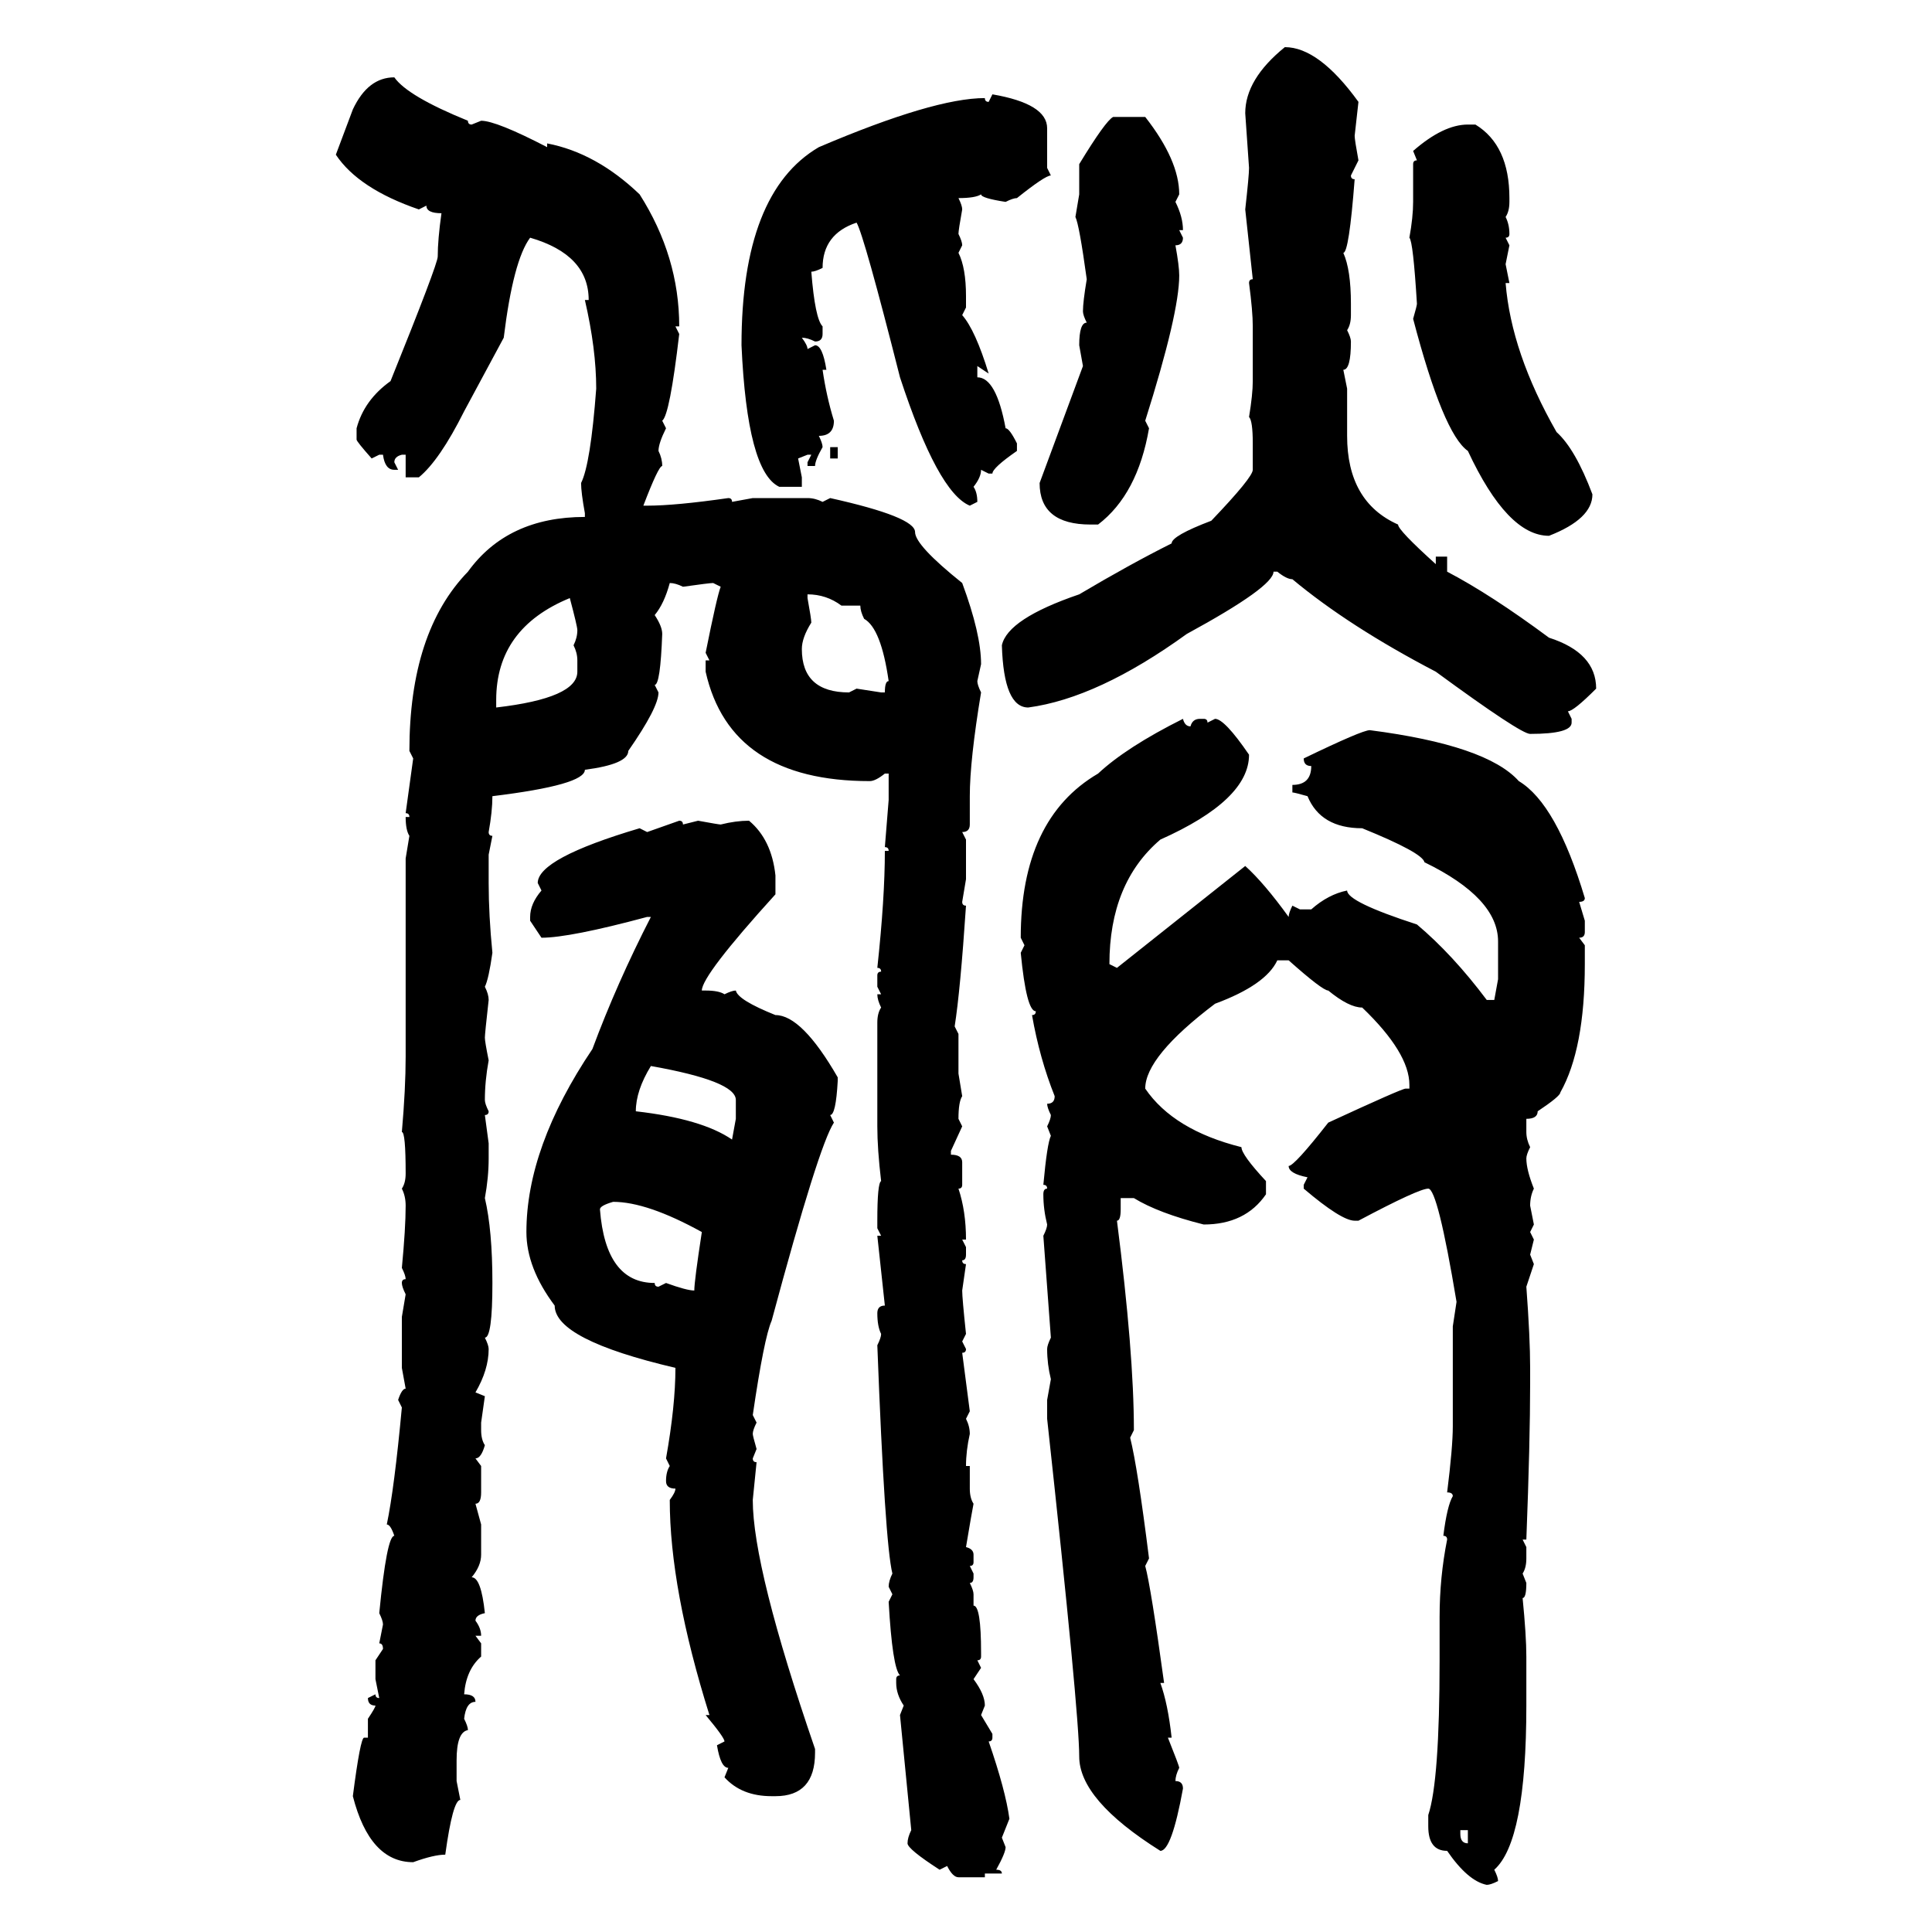 <svg xmlns="http://www.w3.org/2000/svg" xmlns:xlink="http://www.w3.org/1999/xlink" width="300" height="300"><path d="M199.51 7.32L199.51 7.32Q204.79 7.32 210.94 15.82L210.94 15.82L210.35 21.09Q210.35 21.68 210.94 24.90L210.94 24.90L209.77 27.25Q209.77 27.83 210.35 27.83L210.35 27.83Q209.47 39.26 208.59 39.26L208.59 39.26Q209.77 41.89 209.77 47.17L209.77 47.17L209.77 48.93Q209.77 50.39 209.18 51.27L209.18 51.27Q209.77 52.44 209.77 53.03L209.77 53.03Q209.77 57.42 208.59 57.42L208.59 57.42L209.18 60.35L209.18 67.68Q209.18 77.93 217.09 81.45L217.09 81.45Q217.09 82.32 222.95 87.60L222.95 87.60L222.95 86.43L224.71 86.43L224.71 88.77Q231.45 92.29 240.53 99.02L240.53 99.02Q247.85 101.37 247.85 106.93L247.85 106.93Q244.34 110.45 243.46 110.45L243.46 110.45L244.04 111.62L244.04 112.21Q244.04 113.96 237.60 113.96L237.60 113.96Q236.13 113.96 222.95 104.30L222.95 104.30Q209.47 97.27 200.68 89.94L200.68 89.94Q199.80 89.94 198.34 88.77L198.34 88.77L197.75 88.77Q197.75 91.11 184.28 98.44L184.28 98.44Q170.51 108.40 159.67 109.86L159.67 109.86Q155.86 109.86 155.57 100.20L155.57 100.20Q156.45 96.09 167.58 92.29L167.58 92.29Q175.49 87.60 181.93 84.38L181.93 84.38Q181.93 83.20 188.09 80.86L188.09 80.86Q194.53 74.12 194.53 72.95L194.53 72.95L194.53 68.85Q194.53 65.33 193.95 64.75L193.95 64.75Q194.53 61.23 194.53 59.18L194.53 59.18L194.53 50.68Q194.53 48.34 193.95 43.95L193.95 43.95Q193.95 43.36 194.53 43.36L194.53 43.36L193.36 32.52Q193.95 27.25 193.95 26.07L193.95 26.07L193.36 17.58Q193.36 12.30 199.51 7.32ZM61.23 12.01L61.23 12.01Q63.28 14.94 72.66 18.75L72.66 18.75Q72.66 19.34 73.24 19.34L73.24 19.34L74.71 18.75Q77.05 18.75 84.96 22.85L84.96 22.85L84.96 22.27Q92.58 23.73 99.32 30.18L99.32 30.18Q105.47 39.84 105.47 50.68L105.47 50.68L104.88 50.68L105.47 51.86Q104.00 64.45 102.83 65.33L102.83 65.33L103.42 66.50Q102.25 68.85 102.25 70.02L102.25 70.02Q102.83 71.19 102.83 72.36L102.83 72.36Q102.25 72.36 99.90 78.52L99.90 78.52L100.49 78.52Q104.88 78.52 113.09 77.34L113.09 77.34Q113.67 77.34 113.67 77.93L113.67 77.93L116.89 77.34L125.39 77.34Q126.56 77.34 127.73 77.93L127.73 77.93L128.91 77.34Q142.09 80.27 142.09 82.62L142.09 82.62Q142.09 84.67 149.41 90.53L149.41 90.53Q152.34 98.44 152.34 103.13L152.34 103.13L151.76 105.76Q151.76 106.35 152.34 107.52L152.34 107.52Q150.59 118.07 150.59 123.63L150.59 123.63L150.59 128.03Q150.59 129.20 149.41 129.20L149.41 129.20L150 130.37L150 136.52L149.41 140.04Q149.41 140.63 150 140.63L150 140.63Q149.12 153.81 148.24 159.38L148.24 159.38L148.83 160.55L148.83 166.70L149.41 170.21Q148.83 171.09 148.83 173.73L148.83 173.73L149.41 174.90L147.66 178.71L147.66 179.30Q149.41 179.30 149.41 180.47L149.41 180.47L149.41 183.98Q149.41 184.57 148.83 184.57L148.83 184.57Q150 188.09 150 192.48L150 192.48L149.41 192.48L150 193.65L150 194.82Q150 195.70 149.41 195.70L149.41 195.70Q149.41 196.29 150 196.29L150 196.29L149.41 200.39Q149.41 201.56 150 207.13L150 207.13L149.41 208.30L150 209.47Q150 210.06 149.41 210.06L149.41 210.06L150.59 219.14L150 220.31Q150.59 221.48 150.59 222.66L150.59 222.66Q150 225.29 150 227.64L150 227.64L150.59 227.64L150.59 231.15Q150.59 232.62 151.17 233.50L151.17 233.50Q150.88 234.96 150 240.23L150 240.23Q151.17 240.53 151.17 241.41L151.17 241.41L151.17 242.58Q151.17 243.16 150.59 243.16L150.59 243.16L151.17 244.34L151.17 244.92Q151.17 245.80 150.59 245.80L150.59 245.80Q151.17 246.97 151.17 247.56L151.17 247.56L151.17 249.32Q152.34 249.32 152.34 256.64L152.34 256.64L152.34 257.23Q152.34 257.81 151.76 257.81L151.76 257.81L152.34 258.98L151.17 260.74Q152.93 263.09 152.93 264.84L152.93 264.84L152.34 266.31L154.10 269.24L154.10 269.82Q154.10 270.41 153.52 270.41L153.52 270.41Q156.15 278.03 156.74 282.42L156.74 282.42L155.57 285.35L156.15 286.82Q156.15 287.70 154.69 290.33L154.69 290.33Q155.57 290.33 155.57 290.92L155.57 290.92L152.93 290.92L152.93 291.50L148.83 291.50Q147.95 291.50 147.07 289.75L147.07 289.75L145.90 290.33Q140.92 287.11 140.92 286.23L140.92 286.23Q140.92 285.35 141.50 284.18L141.50 284.18L139.75 266.31L140.33 264.84Q139.16 263.09 139.16 261.33L139.16 261.33L139.16 260.74Q139.16 260.16 139.75 260.16L139.75 260.16Q138.57 258.98 137.99 248.73L137.99 248.73L138.57 247.56L137.99 246.39Q137.99 245.51 138.57 244.34L138.57 244.34Q137.40 239.65 136.23 208.89L136.23 208.89Q136.82 207.71 136.82 207.13L136.82 207.13Q136.23 205.96 136.23 203.91L136.23 203.91Q136.23 202.73 137.40 202.73L137.40 202.73L136.23 191.89L136.82 191.89L136.23 190.72L136.23 189.55Q136.23 183.69 136.82 183.40L136.82 183.40Q136.23 178.42 136.23 174.90L136.23 174.90L136.23 158.79Q136.23 157.32 136.82 156.45L136.82 156.45Q136.23 155.27 136.23 154.39L136.23 154.39L136.82 154.39L136.23 153.22L136.23 151.46Q136.23 150.88 136.82 150.88L136.82 150.88Q136.82 150.29 136.23 150.29L136.23 150.29Q137.40 139.45 137.40 132.13L137.40 132.13L137.99 132.13Q137.99 131.54 137.40 131.54L137.40 131.54L137.99 124.22L137.99 120.12L137.40 120.12Q135.94 121.29 135.06 121.29L135.06 121.29Q113.38 121.29 109.57 104.30L109.57 104.30L109.57 102.54L110.16 102.54L109.57 101.37Q111.33 92.58 111.91 91.11L111.91 91.11L110.74 90.53Q110.16 90.53 106.05 91.11L106.05 91.11Q104.88 90.53 104.00 90.53L104.00 90.53Q103.13 93.75 101.66 95.51L101.66 95.51Q102.83 97.27 102.83 98.44L102.83 98.44Q102.54 106.35 101.66 106.35L101.66 106.35L102.25 107.52Q102.25 109.86 97.56 116.60L97.56 116.60Q97.56 118.65 90.82 119.53L90.82 119.53Q90.82 121.88 76.46 123.63L76.46 123.63Q76.46 125.98 75.88 129.20L75.88 129.20Q75.88 129.79 76.46 129.79L76.46 129.79L75.88 132.71L75.88 137.11Q75.88 142.09 76.46 147.95L76.46 147.95Q75.88 152.05 75.29 153.22L75.29 153.22Q75.88 154.39 75.88 155.27L75.88 155.27Q75.29 160.55 75.29 161.13L75.29 161.13Q75.29 161.72 75.88 164.65L75.88 164.65Q75.29 167.87 75.29 170.80L75.29 170.80Q75.29 171.39 75.88 172.56L75.88 172.56Q75.88 173.14 75.29 173.14L75.29 173.14L75.88 177.54L75.88 179.88Q75.88 182.81 75.29 186.04L75.29 186.04Q76.46 191.02 76.46 199.22L76.46 199.22Q76.46 207.71 75.29 207.71L75.29 207.71Q75.88 208.89 75.88 209.47L75.88 209.47Q75.88 212.70 73.83 216.21L73.83 216.21L75.29 216.80L74.71 220.90L74.71 222.07Q74.71 223.54 75.29 224.41L75.29 224.41Q74.71 226.46 73.83 226.46L73.83 226.46L74.71 227.64L74.71 231.74Q74.71 233.50 73.83 233.50L73.83 233.50L74.71 236.72L74.71 241.41Q74.71 243.16 73.24 244.92L73.24 244.92Q74.71 244.92 75.29 250.49L75.29 250.49Q73.83 250.78 73.83 251.66L73.83 251.66Q74.71 252.83 74.71 254.00L74.71 254.00L73.83 254.00L74.71 255.18L74.71 257.23Q72.36 259.28 72.07 263.09L72.07 263.09Q73.83 263.09 73.83 264.26L73.83 264.26Q72.36 264.26 72.07 266.89L72.07 266.89Q72.66 268.07 72.66 268.65L72.66 268.65Q70.90 268.95 70.90 273.34L70.90 273.34L70.90 276.56L71.48 279.49Q70.31 279.49 69.14 287.99L69.14 287.99Q67.38 287.99 64.16 289.16L64.16 289.16Q57.42 289.16 54.79 278.91L54.79 278.91Q55.96 269.82 56.54 269.82L56.54 269.82L57.13 269.82L57.13 266.89Q58.30 265.14 58.30 264.84L58.30 264.84Q57.13 264.84 57.13 263.67L57.13 263.67L58.30 263.09Q58.30 263.67 58.89 263.67L58.89 263.67L58.30 260.74L58.30 257.81L59.47 256.05Q59.47 255.18 58.89 255.18L58.89 255.18L59.47 252.25Q59.47 251.66 58.89 250.49L58.89 250.49Q60.06 238.48 61.23 238.48L61.23 238.48Q60.64 236.72 60.06 236.72L60.06 236.72Q61.23 231.15 62.40 218.55L62.40 218.55L61.82 217.38Q62.40 215.63 62.99 215.63L62.99 215.63L62.40 212.40L62.40 204.49L62.99 200.98Q62.40 199.80 62.40 199.22L62.40 199.22Q62.40 198.63 62.99 198.63L62.99 198.63Q62.99 198.05 62.40 196.88L62.40 196.88Q62.99 190.72 62.99 187.21L62.99 187.21Q62.99 185.74 62.40 184.57L62.40 184.57Q62.99 183.69 62.99 182.23L62.99 182.23Q62.99 175.78 62.40 175.78L62.40 175.78Q62.99 169.04 62.99 164.06L62.99 164.06L62.99 133.30L63.57 129.79Q62.99 128.91 62.99 126.86L62.99 126.86L63.57 126.86Q63.57 126.27 62.99 126.27L62.99 126.27L64.16 117.77L63.57 116.60Q63.57 98.14 72.66 88.77L72.66 88.77Q78.81 80.27 90.82 80.27L90.82 80.27L90.82 79.69Q90.23 76.46 90.23 75L90.23 75Q91.70 72.07 92.58 60.35L92.58 60.35Q92.58 54.20 90.82 46.58L90.82 46.58L91.41 46.58Q91.41 39.55 82.32 36.91L82.32 36.91Q79.69 40.43 78.22 52.44L78.22 52.44L72.07 63.87Q68.26 71.48 65.04 74.12L65.04 74.12L62.99 74.12L62.99 70.61L62.40 70.61Q61.23 70.90 61.23 71.78L61.23 71.78L61.82 72.95L61.23 72.95Q59.77 72.95 59.47 70.61L59.47 70.61L58.89 70.61L57.71 71.19Q55.37 68.55 55.37 68.26L55.37 68.26L55.37 66.50Q56.54 62.11 60.64 59.18L60.64 59.18Q67.97 41.02 67.97 39.84L67.97 39.84Q67.97 37.21 68.55 33.11L68.55 33.11Q66.21 33.11 66.21 31.93L66.21 31.93L65.04 32.52Q55.66 29.30 52.15 24.02L52.15 24.02L54.79 16.99Q57.13 12.01 61.23 12.01ZM153.52 15.82L154.10 14.65Q162.60 16.11 162.60 19.92L162.60 19.92L162.60 26.07L163.18 27.25Q162.30 27.25 157.91 30.76L157.91 30.76Q157.32 30.76 156.15 31.35L156.15 31.35Q152.34 30.76 152.34 30.18L152.34 30.18Q151.46 30.76 148.83 30.76L148.83 30.76Q149.41 31.93 149.41 32.52L149.41 32.52Q148.83 35.74 148.83 36.33L148.83 36.33Q149.41 37.50 149.41 38.09L149.41 38.09L148.83 39.26Q150 41.60 150 46.00L150 46.00L150 47.75L149.41 48.93Q151.46 51.27 153.52 58.01L153.52 58.01L151.76 56.84L151.76 58.59Q154.69 58.59 156.15 66.50L156.15 66.50Q156.74 66.50 157.91 68.85L157.91 68.85L157.91 70.02Q154.10 72.66 154.10 73.54L154.10 73.54L153.52 73.54L152.34 72.95Q152.34 74.12 151.17 75.59L151.17 75.59Q151.76 76.46 151.76 77.93L151.76 77.93L150.59 78.52Q145.61 76.46 139.75 58.59L139.75 58.59Q134.18 36.62 133.01 34.57L133.01 34.57Q127.73 36.33 127.73 41.60L127.73 41.60Q126.56 42.19 125.98 42.19L125.98 42.19Q126.56 49.51 127.73 50.68L127.73 50.68L127.73 51.86Q127.73 53.03 126.56 53.03L126.56 53.03Q125.39 52.44 124.51 52.44L124.51 52.44Q125.39 53.61 125.39 54.20L125.39 54.20L126.56 53.61Q127.73 53.61 128.32 57.42L128.32 57.42L127.73 57.42Q128.32 61.52 129.49 65.33L129.49 65.33Q129.49 67.68 127.15 67.68L127.15 67.68Q127.73 68.85 127.73 69.43L127.73 69.43Q126.56 71.48 126.56 72.36L126.56 72.36L125.39 72.36L125.39 71.78L125.98 70.61L125.39 70.61L123.93 71.19L124.51 74.12L124.51 75.59L121.00 75.59Q116.02 73.24 115.14 53.61L115.14 53.61Q115.14 29.88 127.15 22.85L127.15 22.85Q145.02 15.23 152.93 15.23L152.93 15.23Q152.93 15.82 153.52 15.82L153.52 15.82ZM172.85 18.16L172.85 18.16L177.83 18.16Q183.11 24.90 183.11 30.18L183.11 30.18L182.52 31.35Q183.69 33.69 183.69 35.74L183.69 35.74L183.11 35.74L183.69 36.91Q183.69 38.09 182.52 38.09L182.52 38.09Q183.11 41.31 183.11 42.77L183.11 42.77Q183.11 48.63 177.83 65.33L177.83 65.33L178.42 66.50Q176.66 76.76 170.51 81.45L170.51 81.45L169.34 81.45Q161.43 81.45 161.43 75L161.43 75L168.16 56.84L167.58 53.61Q167.58 50.10 168.75 50.10L168.75 50.10Q168.16 48.93 168.16 48.34L168.16 48.34Q168.16 46.88 168.75 43.36L168.75 43.36Q167.58 34.86 166.99 33.69L166.99 33.69L167.58 30.18L167.58 25.49Q171.68 18.75 172.85 18.16ZM227.93 19.34L227.93 19.34L229.10 19.34Q234.38 22.56 234.38 30.76L234.38 30.76L234.38 31.35Q234.38 32.81 233.79 33.69L233.79 33.69Q234.38 34.86 234.38 36.33L234.38 36.33Q234.38 36.91 233.79 36.91L233.79 36.91L234.38 38.09L233.79 41.02L234.38 43.95L233.79 43.95Q234.67 54.79 241.70 67.09L241.70 67.09Q244.63 69.73 247.27 76.76L247.27 76.76Q247.27 80.57 240.53 83.20L240.53 83.20Q234.08 83.20 227.93 70.02L227.93 70.02Q224.12 67.38 219.43 49.51L219.43 49.51Q220.02 47.46 220.02 47.17L220.02 47.17Q219.43 37.50 218.85 36.91L218.85 36.91Q219.43 33.69 219.43 31.35L219.43 31.35L219.43 25.49Q219.43 24.90 220.02 24.90L220.02 24.90L219.43 23.44Q224.12 19.34 227.93 19.34ZM128.91 71.19L128.91 69.43L130.08 69.43L130.08 71.19L128.91 71.19ZM125.39 92.29L125.39 92.29L125.39 92.87Q125.98 96.09 125.98 96.68L125.98 96.68Q124.51 99.02 124.51 100.78L124.51 100.78Q124.51 107.52 131.84 107.52L131.84 107.52L133.01 106.93L136.82 107.52L137.40 107.52Q137.40 105.76 137.99 105.76L137.99 105.76Q136.82 97.56 134.18 96.09L134.18 96.09Q133.59 94.92 133.59 94.04L133.59 94.04L130.66 94.04Q128.32 92.29 125.39 92.29ZM77.05 108.69L77.05 108.69L77.05 109.86Q89.65 108.40 89.65 104.30L89.65 104.30L89.65 102.54Q89.65 101.37 89.06 100.20L89.06 100.20Q89.65 99.02 89.65 97.85L89.65 97.85Q89.65 97.27 88.48 92.87L88.48 92.87Q77.05 97.56 77.05 108.69ZM183.69 111.62L183.69 111.62Q183.98 112.79 184.86 112.79L184.86 112.79Q185.16 111.62 186.33 111.62L186.33 111.62L186.91 111.62Q187.50 111.62 187.50 112.21L187.50 112.21L188.67 111.62Q190.14 111.62 193.95 117.19L193.95 117.19Q193.95 124.22 180.18 130.37L180.18 130.37Q172.27 137.11 172.27 149.71L172.27 149.71L173.44 150.29L193.36 134.47Q196.29 137.11 200.10 142.38L200.10 142.38Q200.10 141.80 200.68 140.63L200.68 140.63L201.86 141.21L203.61 141.21Q206.25 138.87 209.18 138.28L209.18 138.28Q209.18 140.04 220.02 143.55L220.02 143.55Q225.59 148.24 230.86 155.27L230.86 155.27L232.03 155.27L232.62 152.05L232.62 146.19Q232.62 139.45 221.19 133.89L221.19 133.89Q220.90 132.42 211.52 128.61L211.52 128.61Q205.08 128.61 203.03 123.63L203.03 123.63Q200.98 123.05 200.68 123.05L200.68 123.05L200.68 121.88Q203.61 121.88 203.61 118.95L203.61 118.95Q202.44 118.95 202.44 117.77L202.44 117.77Q211.52 113.38 212.70 113.38L212.70 113.38Q230.86 115.72 235.84 121.29L235.84 121.29Q241.70 124.80 246.09 139.45L246.09 139.45Q246.09 140.04 245.21 140.04L245.21 140.04L246.09 142.97L246.09 144.73Q246.09 145.61 245.21 145.61L245.21 145.61L246.09 146.78L246.09 149.71Q246.09 162.89 242.29 169.63L242.29 169.63Q242.29 170.21 238.77 172.56L238.77 172.56Q238.77 173.73 237.01 173.73L237.01 173.73L237.01 175.78Q237.01 176.95 237.60 178.13L237.60 178.13Q237.01 179.30 237.01 179.88L237.01 179.88Q237.01 181.64 238.18 184.57L238.18 184.57Q237.60 185.74 237.60 187.21L237.60 187.21L238.18 190.14L237.60 191.31L238.18 192.48L237.60 194.82L238.18 196.29L237.01 199.80Q237.60 207.71 237.60 212.40L237.60 212.40L237.60 214.75Q237.60 223.83 237.01 239.06L237.01 239.06L236.43 239.06L237.01 240.23L237.01 241.99Q237.01 243.46 236.43 244.34L236.43 244.34L237.01 245.80Q237.01 248.14 236.43 248.14L236.43 248.14Q237.01 254.00 237.01 257.23L237.01 257.23L237.01 264.84Q237.01 285.94 232.03 290.33L232.03 290.33Q232.62 291.50 232.62 292.09L232.62 292.09Q231.45 292.68 230.86 292.68L230.86 292.68Q227.93 292.09 224.71 287.40L224.71 287.40Q221.78 287.40 221.78 283.59L221.78 283.59L221.78 281.84Q223.54 276.56 223.54 257.81L223.54 257.81L223.54 251.07Q223.54 244.92 224.71 239.06L224.71 239.06Q224.71 238.48 224.12 238.48L224.12 238.48Q224.71 233.79 225.59 232.32L225.59 232.32Q225.59 231.74 224.71 231.74L224.71 231.74Q225.59 224.71 225.59 221.48L225.59 221.48L225.59 205.96L226.17 202.15Q223.24 184.57 221.78 184.57L221.78 184.57Q220.31 184.57 210.94 189.55L210.94 189.55L210.35 189.55Q208.30 189.55 202.44 184.57L202.44 184.57L202.44 183.98L203.03 182.81Q200.10 182.23 200.10 181.05L200.10 181.05Q200.98 181.05 206.25 174.32L206.25 174.32Q217.68 169.04 218.26 169.04L218.26 169.04L218.85 169.04L218.85 168.46Q218.85 163.48 211.52 156.45L211.52 156.45Q209.47 156.45 206.25 153.81L206.25 153.81Q205.37 153.81 200.10 149.12L200.10 149.12L198.34 149.12Q196.58 152.93 188.67 155.86L188.67 155.86Q177.83 164.06 177.83 169.04L177.83 169.04Q182.23 175.49 192.77 178.13L192.77 178.13Q192.77 179.30 196.58 183.40L196.58 183.40L196.58 185.45Q193.36 190.14 186.91 190.14L186.91 190.14Q179.88 188.38 176.07 186.04L176.07 186.04L174.02 186.04L174.02 187.79Q174.02 189.55 173.44 189.55L173.44 189.55Q176.07 210.06 176.07 222.07L176.07 222.07L175.49 223.24Q176.66 227.93 178.42 241.99L178.42 241.99L177.83 243.16Q178.71 246.39 180.76 261.33L180.76 261.33L180.18 261.33Q181.35 264.55 181.93 269.82L181.93 269.82L181.35 269.82Q183.11 274.22 183.11 274.51L183.11 274.51Q182.52 275.68 182.52 276.56L182.52 276.56Q183.69 276.56 183.69 277.73L183.69 277.73Q181.93 287.40 180.18 287.40L180.18 287.40Q167.58 279.49 167.58 272.75L167.58 272.75Q167.58 266.02 162.60 220.31L162.60 220.31L162.60 217.38L163.18 214.16Q162.60 211.82 162.60 209.47L162.60 209.47Q162.60 208.89 163.18 207.71L163.18 207.71L162.01 191.89Q162.60 190.72 162.60 190.14L162.60 190.14Q162.01 187.79 162.01 185.45L162.01 185.45Q162.01 184.57 162.60 184.57L162.60 184.57Q162.60 183.98 162.01 183.98L162.01 183.98Q162.60 177.54 163.18 176.37L163.18 176.37L162.60 174.90Q163.18 173.73 163.18 173.14L163.18 173.14Q162.60 171.97 162.60 171.39L162.60 171.39Q163.77 171.39 163.77 170.21L163.77 170.21Q161.43 164.36 160.25 157.62L160.25 157.62Q160.84 157.62 160.84 157.03L160.84 157.03Q159.38 157.03 158.50 147.95L158.50 147.95L159.08 146.78L158.50 145.61Q158.50 127.15 170.51 120.12L170.51 120.12Q174.90 116.02 183.69 111.62ZM100.49 129.20L105.47 127.44Q106.05 127.44 106.05 128.03L106.05 128.03L108.40 127.44Q111.62 128.03 111.91 128.03L111.91 128.03Q114.26 127.44 116.31 127.44L116.31 127.44Q119.82 130.37 120.41 135.94L120.41 135.94L120.41 138.87Q108.98 151.46 108.98 153.81L108.98 153.81L109.57 153.81Q111.62 153.81 112.50 154.39L112.50 154.39Q113.67 153.81 114.26 153.81L114.26 153.81Q114.55 155.27 120.41 157.62L120.41 157.62Q124.51 157.62 130.08 167.29L130.08 167.29L130.08 167.87Q129.79 173.14 128.91 173.14L128.91 173.14L129.49 174.32Q127.15 177.83 119.82 205.08L119.82 205.08Q118.65 207.71 116.89 219.73L116.89 219.73L117.48 220.90Q116.89 222.07 116.89 222.66L116.89 222.66Q116.89 222.95 117.48 225L117.48 225L116.89 226.46Q116.89 227.05 117.48 227.05L117.48 227.05L116.89 232.91Q116.89 243.46 126.56 271.58L126.56 271.58L126.56 272.17Q126.56 278.91 120.41 278.91L120.41 278.91L119.82 278.91Q115.14 278.91 112.50 275.98L112.50 275.98L113.09 274.51Q111.91 274.51 111.33 271.00L111.33 271.00L112.50 270.41Q112.50 269.82 109.57 266.31L109.57 266.31L110.16 266.31Q104.00 246.68 104.00 232.91L104.00 232.91Q104.88 231.74 104.88 231.15L104.88 231.15Q103.42 231.15 103.42 229.98L103.42 229.98Q103.42 228.52 104.00 227.64L104.00 227.64L103.42 226.46Q104.88 218.26 104.88 212.40L104.88 212.40Q86.13 208.01 86.13 202.73L86.13 202.73Q81.74 196.88 81.74 191.31L81.74 191.31Q81.74 178.13 91.99 162.89L91.99 162.89Q95.80 152.64 101.07 142.38L101.07 142.38L100.49 142.38Q88.48 145.61 84.08 145.61L84.08 145.61L82.32 142.97L82.32 142.38Q82.32 140.33 84.08 138.28L84.08 138.28L83.50 137.11Q83.50 133.30 99.32 128.61L99.32 128.61L100.49 129.20ZM101.07 165.53L101.07 165.53Q98.73 169.34 98.73 172.56L98.73 172.56Q108.98 173.73 113.67 176.95L113.67 176.95L114.26 173.73L114.26 170.80Q114.26 167.87 101.07 165.53ZM93.16 187.79L93.16 187.79Q94.04 199.22 101.66 199.22L101.66 199.22Q101.66 199.80 102.25 199.80L102.25 199.80L103.42 199.22Q106.64 200.39 107.81 200.39L107.81 200.39Q107.81 198.93 108.98 191.31L108.98 191.31Q100.49 186.62 95.21 186.62L95.21 186.62Q93.16 187.21 93.16 187.79ZM227.93 284.18L226.76 284.18L226.76 284.77Q226.76 286.23 227.93 286.23L227.93 286.23L227.93 284.18Z"/></svg>